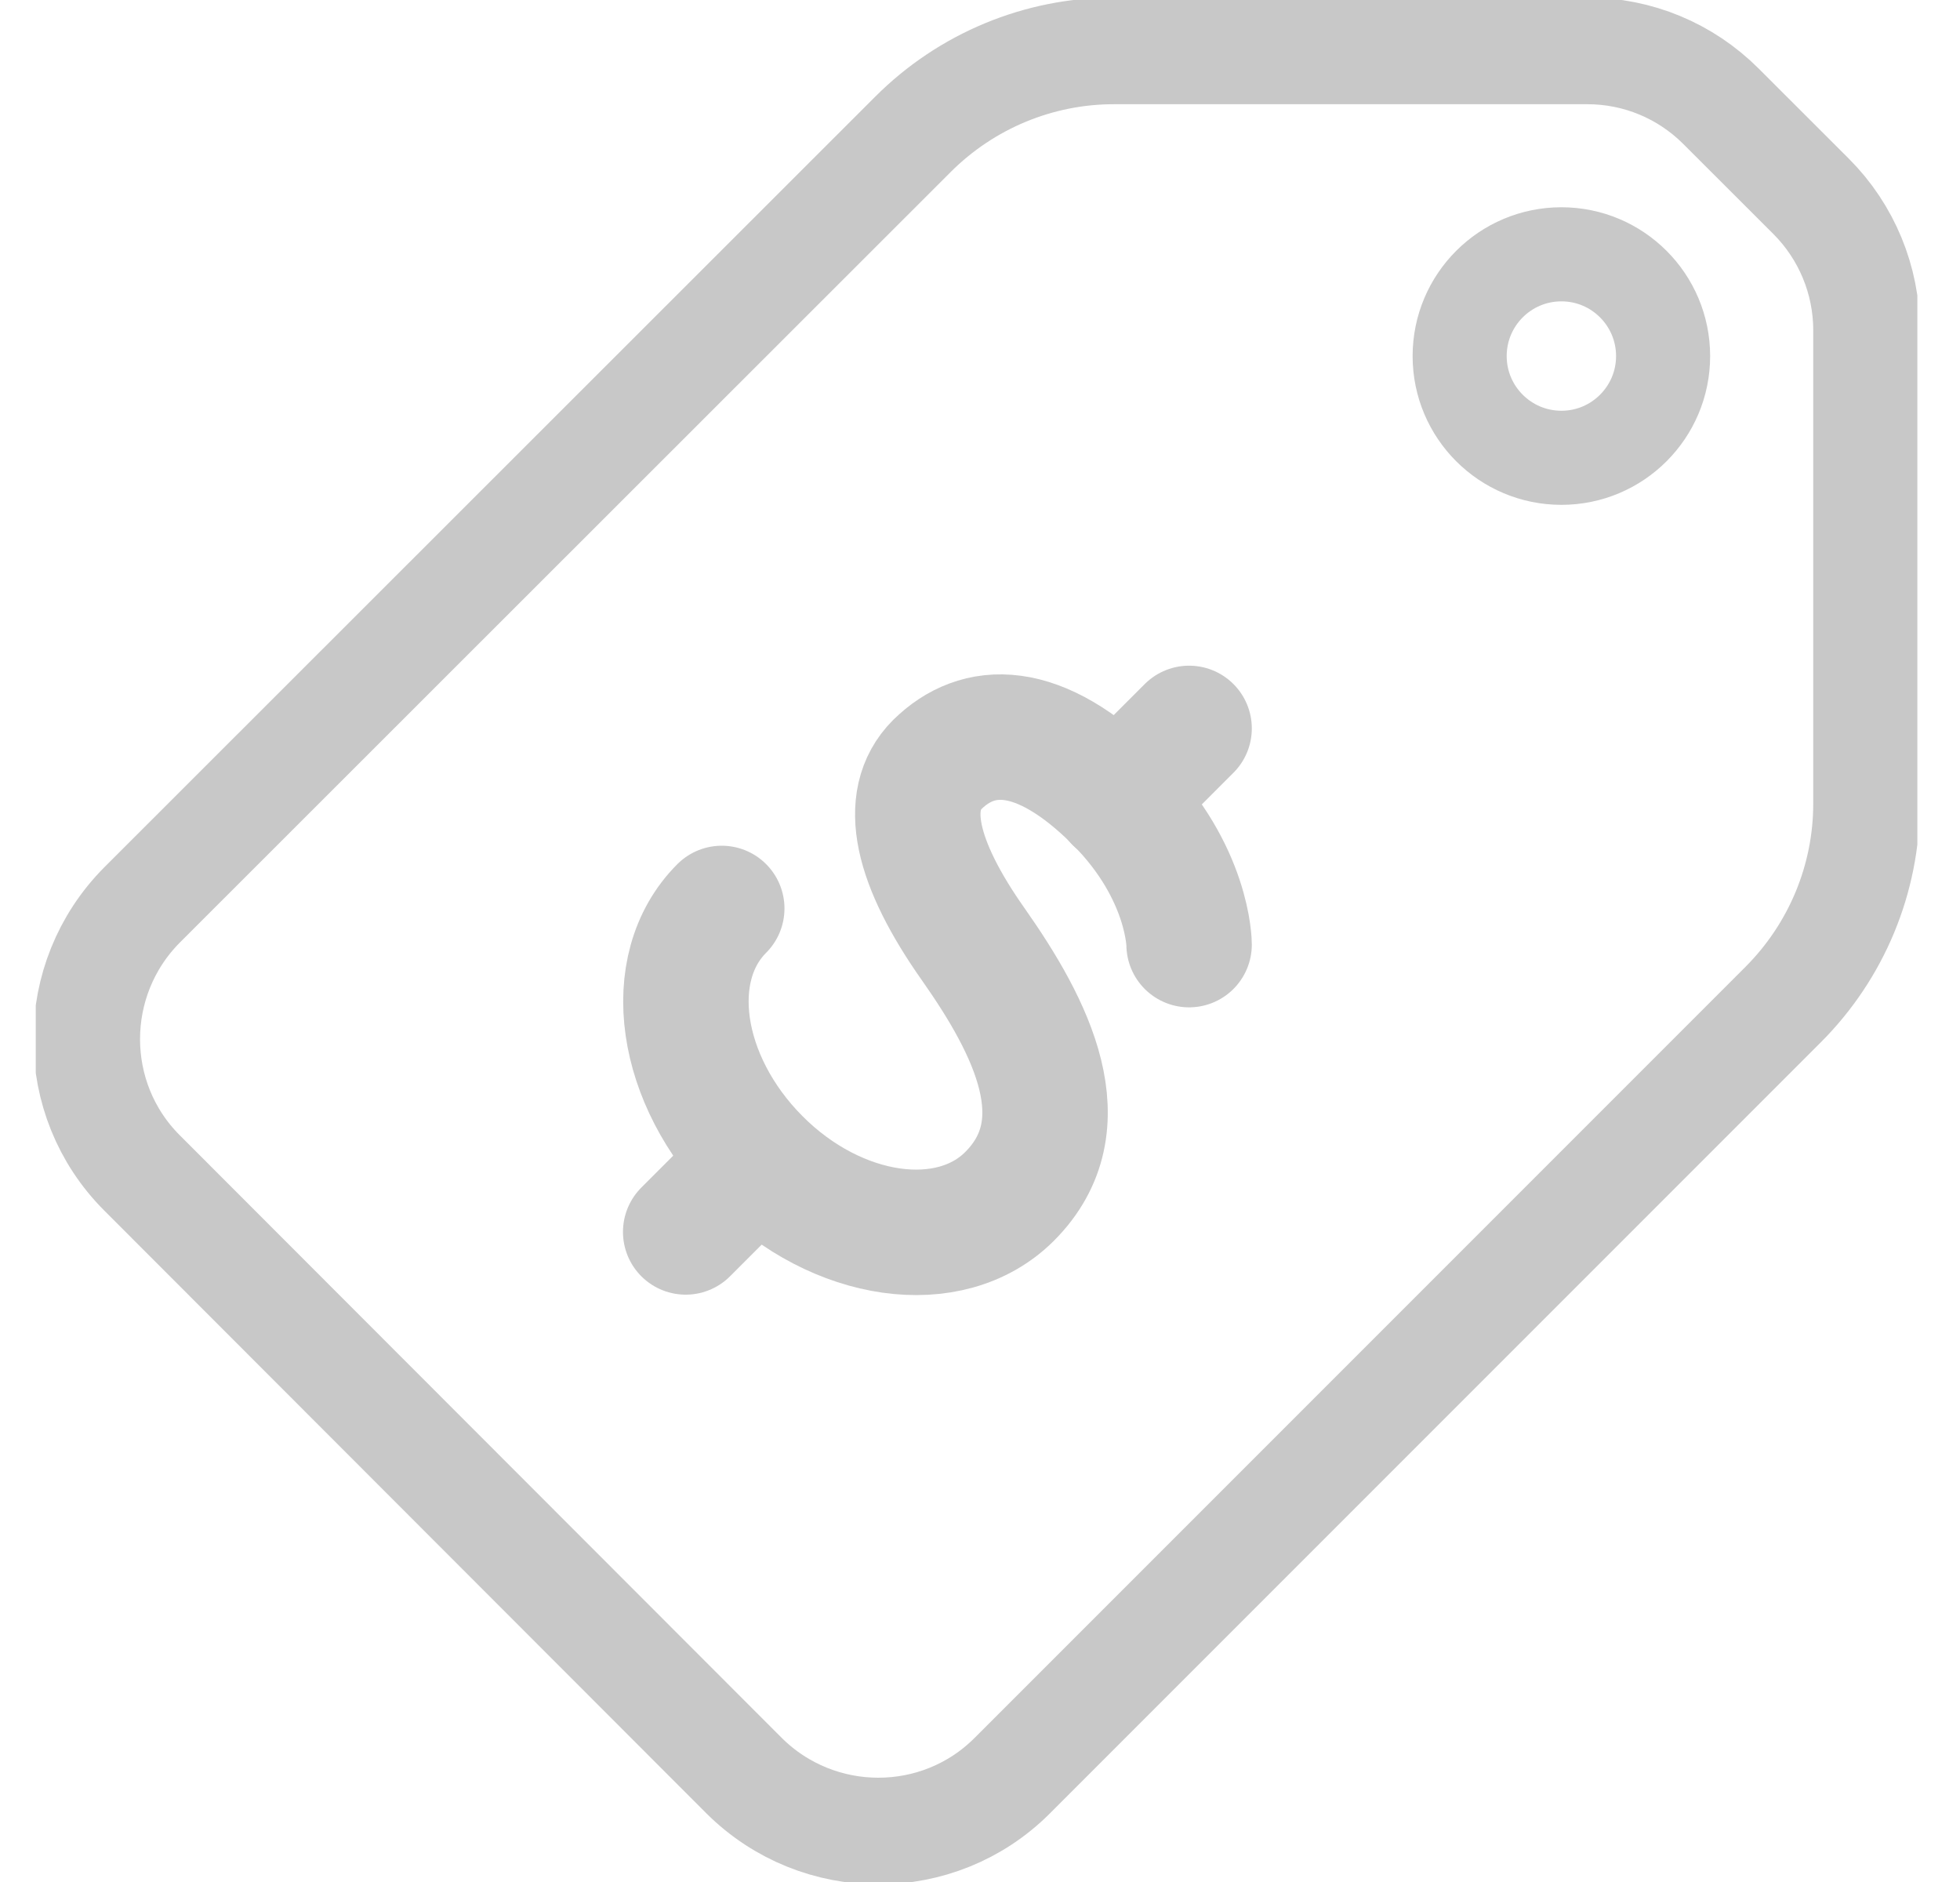 <?xml version="1.0" encoding="utf-8"?>
<svg xmlns="http://www.w3.org/2000/svg" fill="none" height="24" viewBox="0 0 25 24" width="25">
<g clip-path="url(#clip0_9154_916)">
<path d="M21.952 1.356L23.101 2.504C23.555 2.958 23.808 3.574 23.808 4.21V10.249C23.808 11.209 23.425 12.13 22.744 12.811L12.91 22.645C11.97 23.585 10.439 23.585 9.492 22.645L1.812 14.958C0.871 14.018 0.871 12.487 1.812 11.54L11.645 1.713C12.326 1.032 13.248 0.649 14.207 0.649H20.246C20.889 0.649 21.498 0.902 21.952 1.356Z" stroke="#C8C8C8" stroke-linecap="round" stroke-linejoin="round" stroke-width="1.36"/>
<path d="M15.167 12.046C15.167 12.046 15.167 11.131 14.253 10.21C13.241 9.198 12.469 9.244 11.956 9.749C11.496 10.21 11.684 11.008 12.417 12.046C13.156 13.097 13.792 14.342 12.877 15.257C12.119 16.015 10.679 15.814 9.667 14.796C8.655 13.778 8.447 12.344 9.206 11.585" stroke="#C8C8C8" stroke-linecap="round" stroke-linejoin="round" stroke-width="1.6"/>
<path d="M15.167 9.289L14.246 10.21" stroke="#C8C8C8" stroke-linecap="round" stroke-linejoin="round" stroke-width="1.6"/>
<path d="M9.66 14.796L8.746 15.71" stroke="#C8C8C8" stroke-linecap="round" stroke-linejoin="round" stroke-width="1.6"/>
<path d="M19.916 5.838C20.632 5.838 21.213 5.257 21.213 4.541C21.213 3.824 20.632 3.243 19.916 3.243C19.199 3.243 18.618 3.824 18.618 4.541C18.618 5.257 19.199 5.838 19.916 5.838Z" stroke="#C8C8C8" stroke-linecap="round" stroke-linejoin="round" stroke-width="1.2"/>
</g>
<defs>
<clipPath id="clip0_9154_916">
<rect fill="white" height="24" transform="translate(0.456)" width="24"/>
</clipPath>
</defs>
</svg>